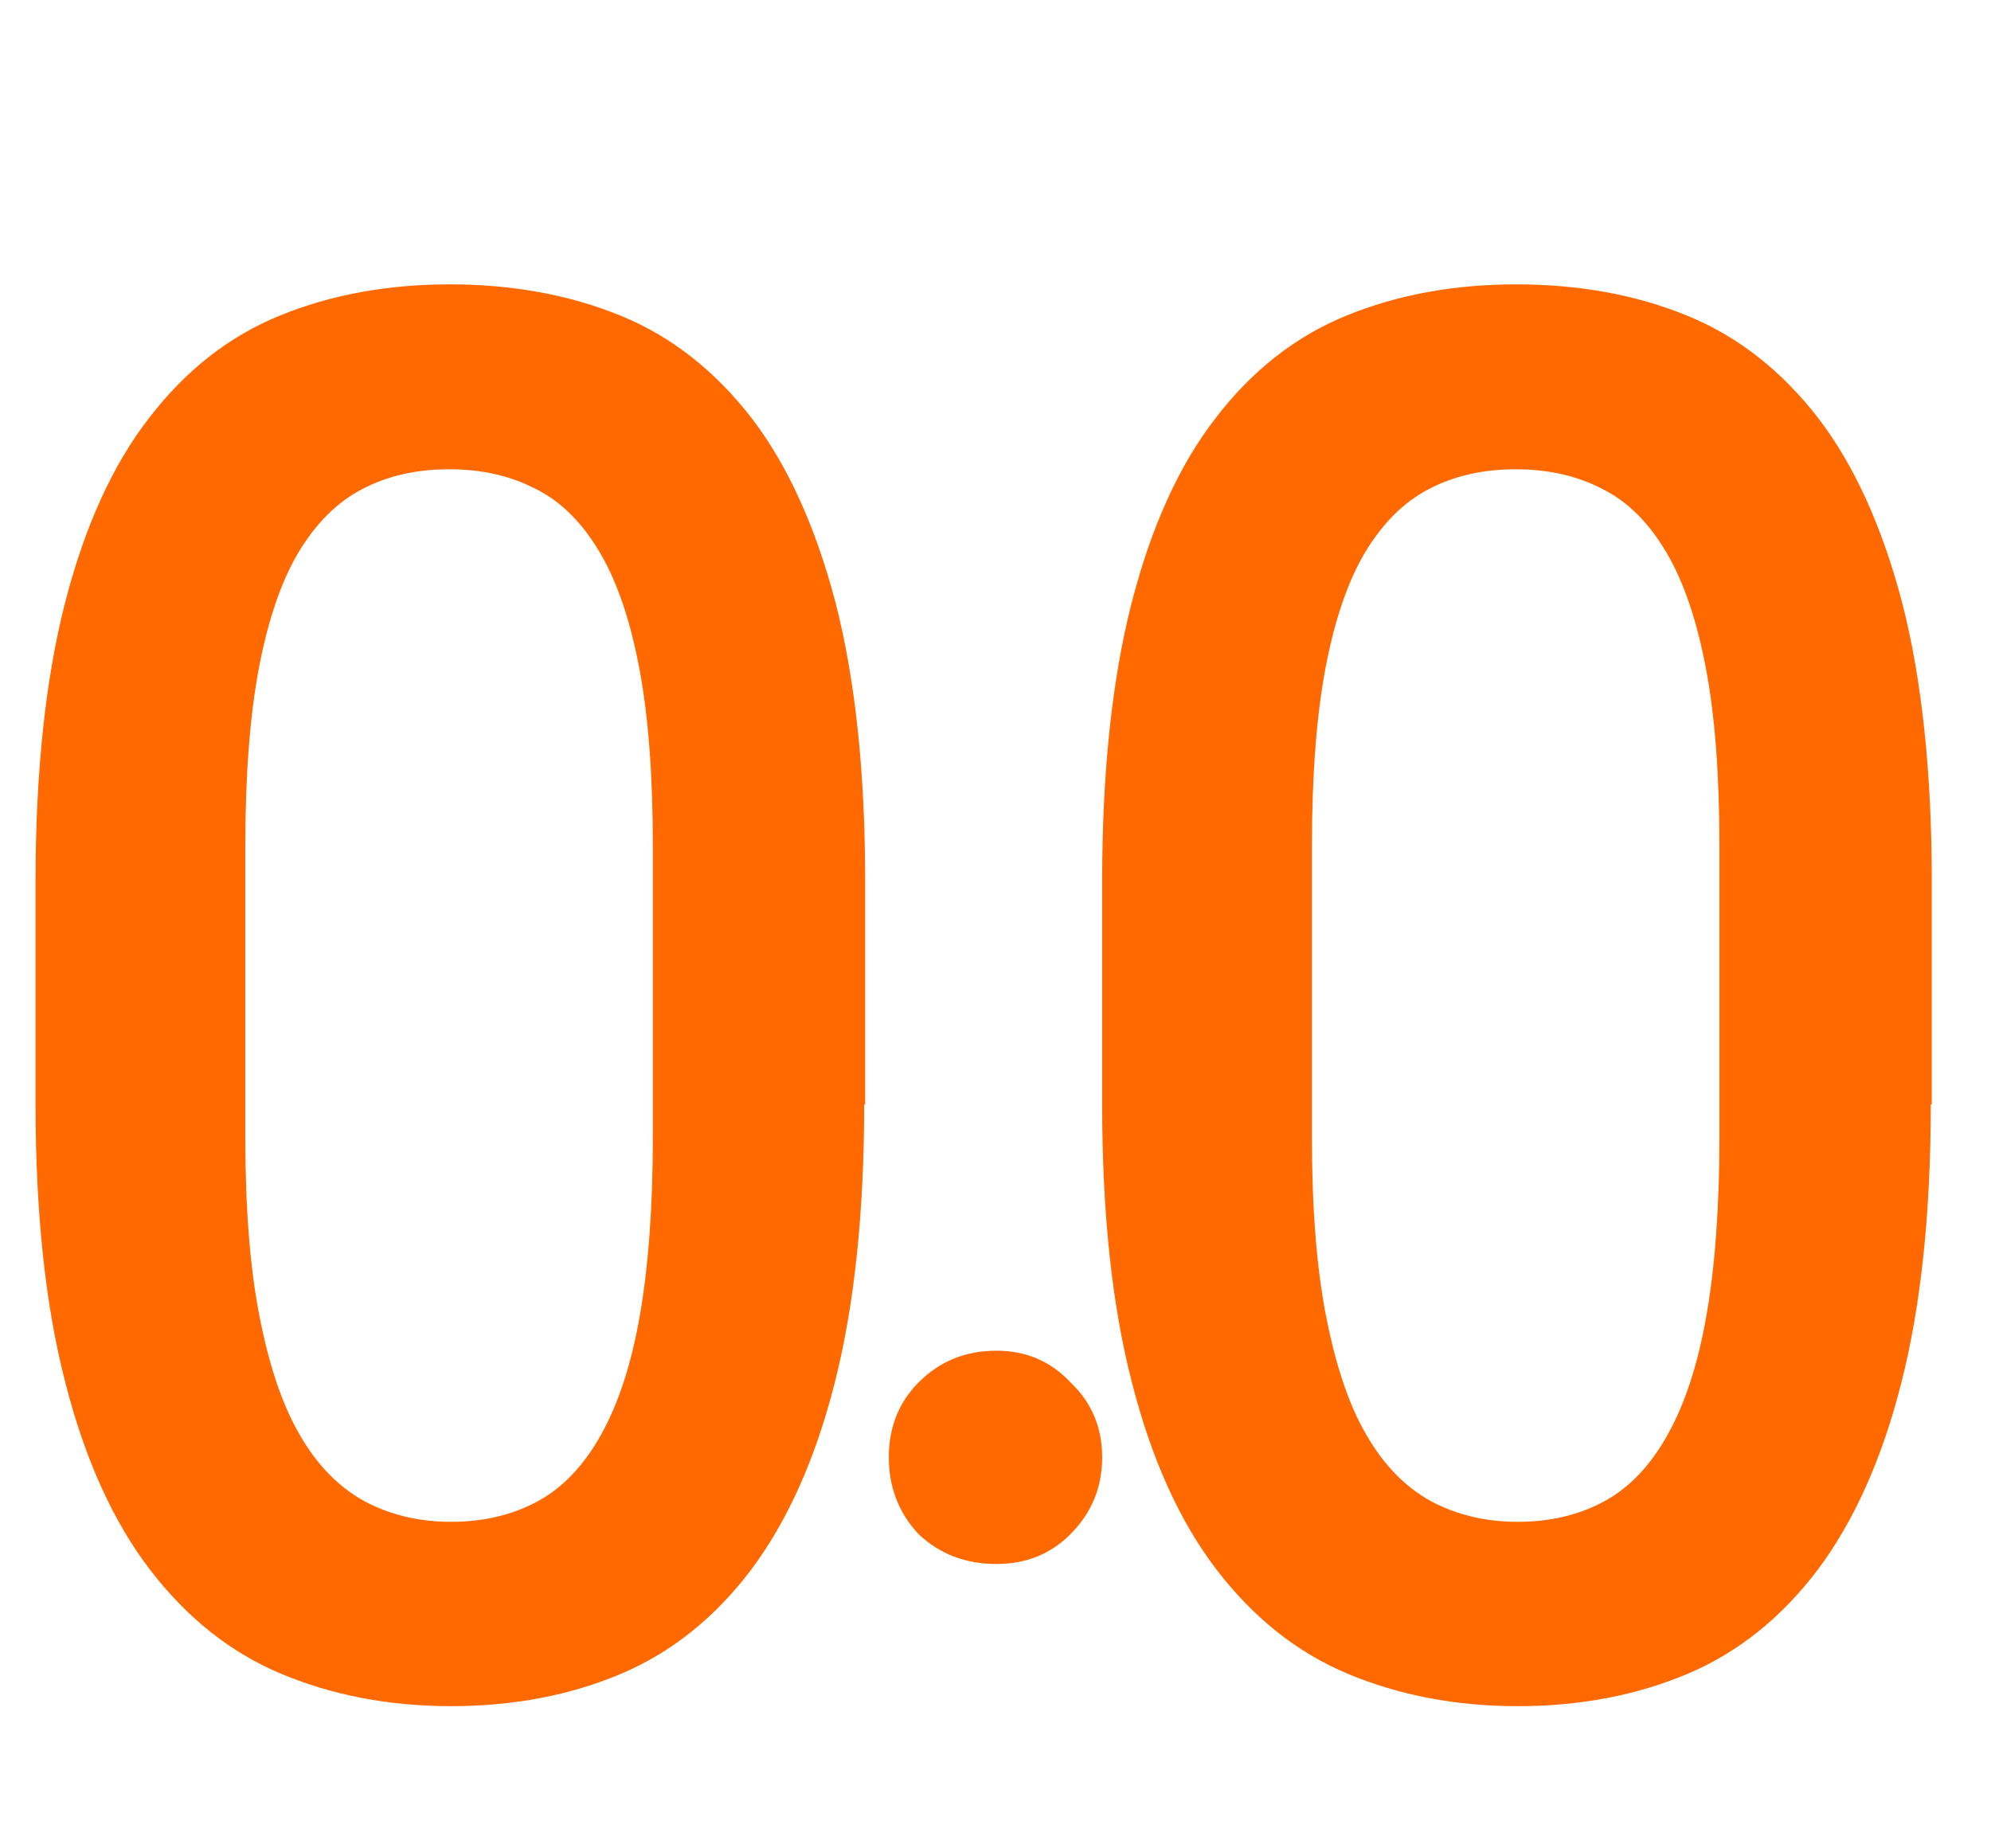 <svg width="28" height="26" viewBox="0 0 28 26" fill="none" xmlns="http://www.w3.org/2000/svg">
<g clip-path="url(#clip0_560_3142)">
<path d="M11.751 8.479C11.47 7.409 11.075 6.539 10.568 5.878C10.054 5.216 9.442 4.731 8.724 4.439C8.006 4.146 7.203 4 6.323 4C5.45 4 4.654 4.146 3.936 4.439C3.218 4.731 2.605 5.216 2.098 5.878C1.584 6.539 1.19 7.409 0.915 8.479C0.641 9.548 0.5 10.857 0.5 12.396V15.535C0.5 17.074 0.641 18.383 0.922 19.46C1.197 20.537 1.598 21.414 2.112 22.084C2.626 22.753 3.239 23.246 3.957 23.546C4.675 23.846 5.471 24 6.344 24C7.224 24 8.02 23.846 8.731 23.546C9.442 23.246 10.055 22.753 10.561 22.084C11.068 21.407 11.463 20.537 11.737 19.46C12.012 18.383 12.153 17.074 12.153 15.535H12.167V12.396C12.167 10.857 12.026 9.548 11.751 8.479ZM9.181 16.005C9.181 16.982 9.118 17.821 8.998 18.506C8.879 19.191 8.696 19.745 8.456 20.175C8.217 20.607 7.921 20.922 7.569 21.114C7.217 21.307 6.809 21.407 6.344 21.407C5.886 21.407 5.478 21.307 5.119 21.114C4.76 20.914 4.457 20.607 4.211 20.175C3.964 19.752 3.781 19.191 3.647 18.506C3.514 17.821 3.45 16.982 3.45 16.005V11.895C3.45 10.91 3.514 10.072 3.64 9.402C3.767 8.733 3.95 8.186 4.197 7.771C4.443 7.363 4.739 7.063 5.098 6.878C5.45 6.693 5.858 6.601 6.316 6.601C6.773 6.601 7.182 6.693 7.534 6.878C7.893 7.055 8.189 7.355 8.435 7.771C8.681 8.186 8.865 8.733 8.991 9.402C9.118 10.072 9.181 10.903 9.181 11.895V16.005Z" fill="#FF6900"/>
</g>
<path d="M14.013 22C13.578 22 13.213 21.86 12.917 21.579C12.639 21.281 12.5 20.921 12.5 20.5C12.5 20.079 12.639 19.728 12.917 19.447C13.213 19.149 13.578 19 14.013 19C14.43 19 14.778 19.149 15.056 19.447C15.352 19.728 15.5 20.079 15.5 20.5C15.5 20.921 15.352 21.281 15.056 21.579C14.778 21.86 14.43 22 14.013 22Z" fill="#FF6900"/>
<g clip-path="url(#clip1_560_3142)">
<path d="M26.751 8.479C26.47 7.409 26.075 6.539 25.568 5.878C25.054 5.216 24.442 4.731 23.724 4.439C23.006 4.146 22.203 4 21.323 4C20.45 4 19.654 4.146 18.936 4.439C18.218 4.731 17.605 5.216 17.098 5.878C16.584 6.539 16.19 7.409 15.915 8.479C15.641 9.548 15.5 10.857 15.5 12.396V15.535C15.5 17.074 15.641 18.383 15.922 19.46C16.197 20.537 16.598 21.414 17.112 22.084C17.626 22.753 18.239 23.246 18.957 23.546C19.675 23.846 20.471 24 21.344 24C22.224 24 23.02 23.846 23.731 23.546C24.442 23.246 25.055 22.753 25.561 22.084C26.068 21.407 26.463 20.537 26.737 19.46C27.012 18.383 27.153 17.074 27.153 15.535H27.167V12.396C27.167 10.857 27.026 9.548 26.751 8.479ZM24.181 16.005C24.181 16.982 24.118 17.821 23.998 18.506C23.879 19.191 23.696 19.745 23.456 20.175C23.217 20.607 22.921 20.922 22.569 21.114C22.217 21.307 21.809 21.407 21.344 21.407C20.886 21.407 20.478 21.307 20.119 21.114C19.76 20.914 19.457 20.607 19.211 20.175C18.964 19.752 18.781 19.191 18.647 18.506C18.514 17.821 18.45 16.982 18.45 16.005V11.895C18.45 10.91 18.514 10.072 18.64 9.402C18.767 8.733 18.95 8.186 19.197 7.771C19.443 7.363 19.739 7.063 20.098 6.878C20.45 6.693 20.858 6.601 21.316 6.601C21.773 6.601 22.182 6.693 22.534 6.878C22.893 7.055 23.189 7.355 23.435 7.771C23.681 8.186 23.864 8.733 23.991 9.402C24.118 10.072 24.181 10.903 24.181 11.895V16.005Z" fill="#FF6900"/>
</g>
<defs>
<clipPath id="clip0_560_3142">
<rect width="12" height="26" fill="white" transform="translate(0.5)"/>
</clipPath>
<clipPath id="clip1_560_3142">
<rect width="12" height="26" fill="white" transform="translate(15.5)"/>
</clipPath>
</defs>
</svg>
